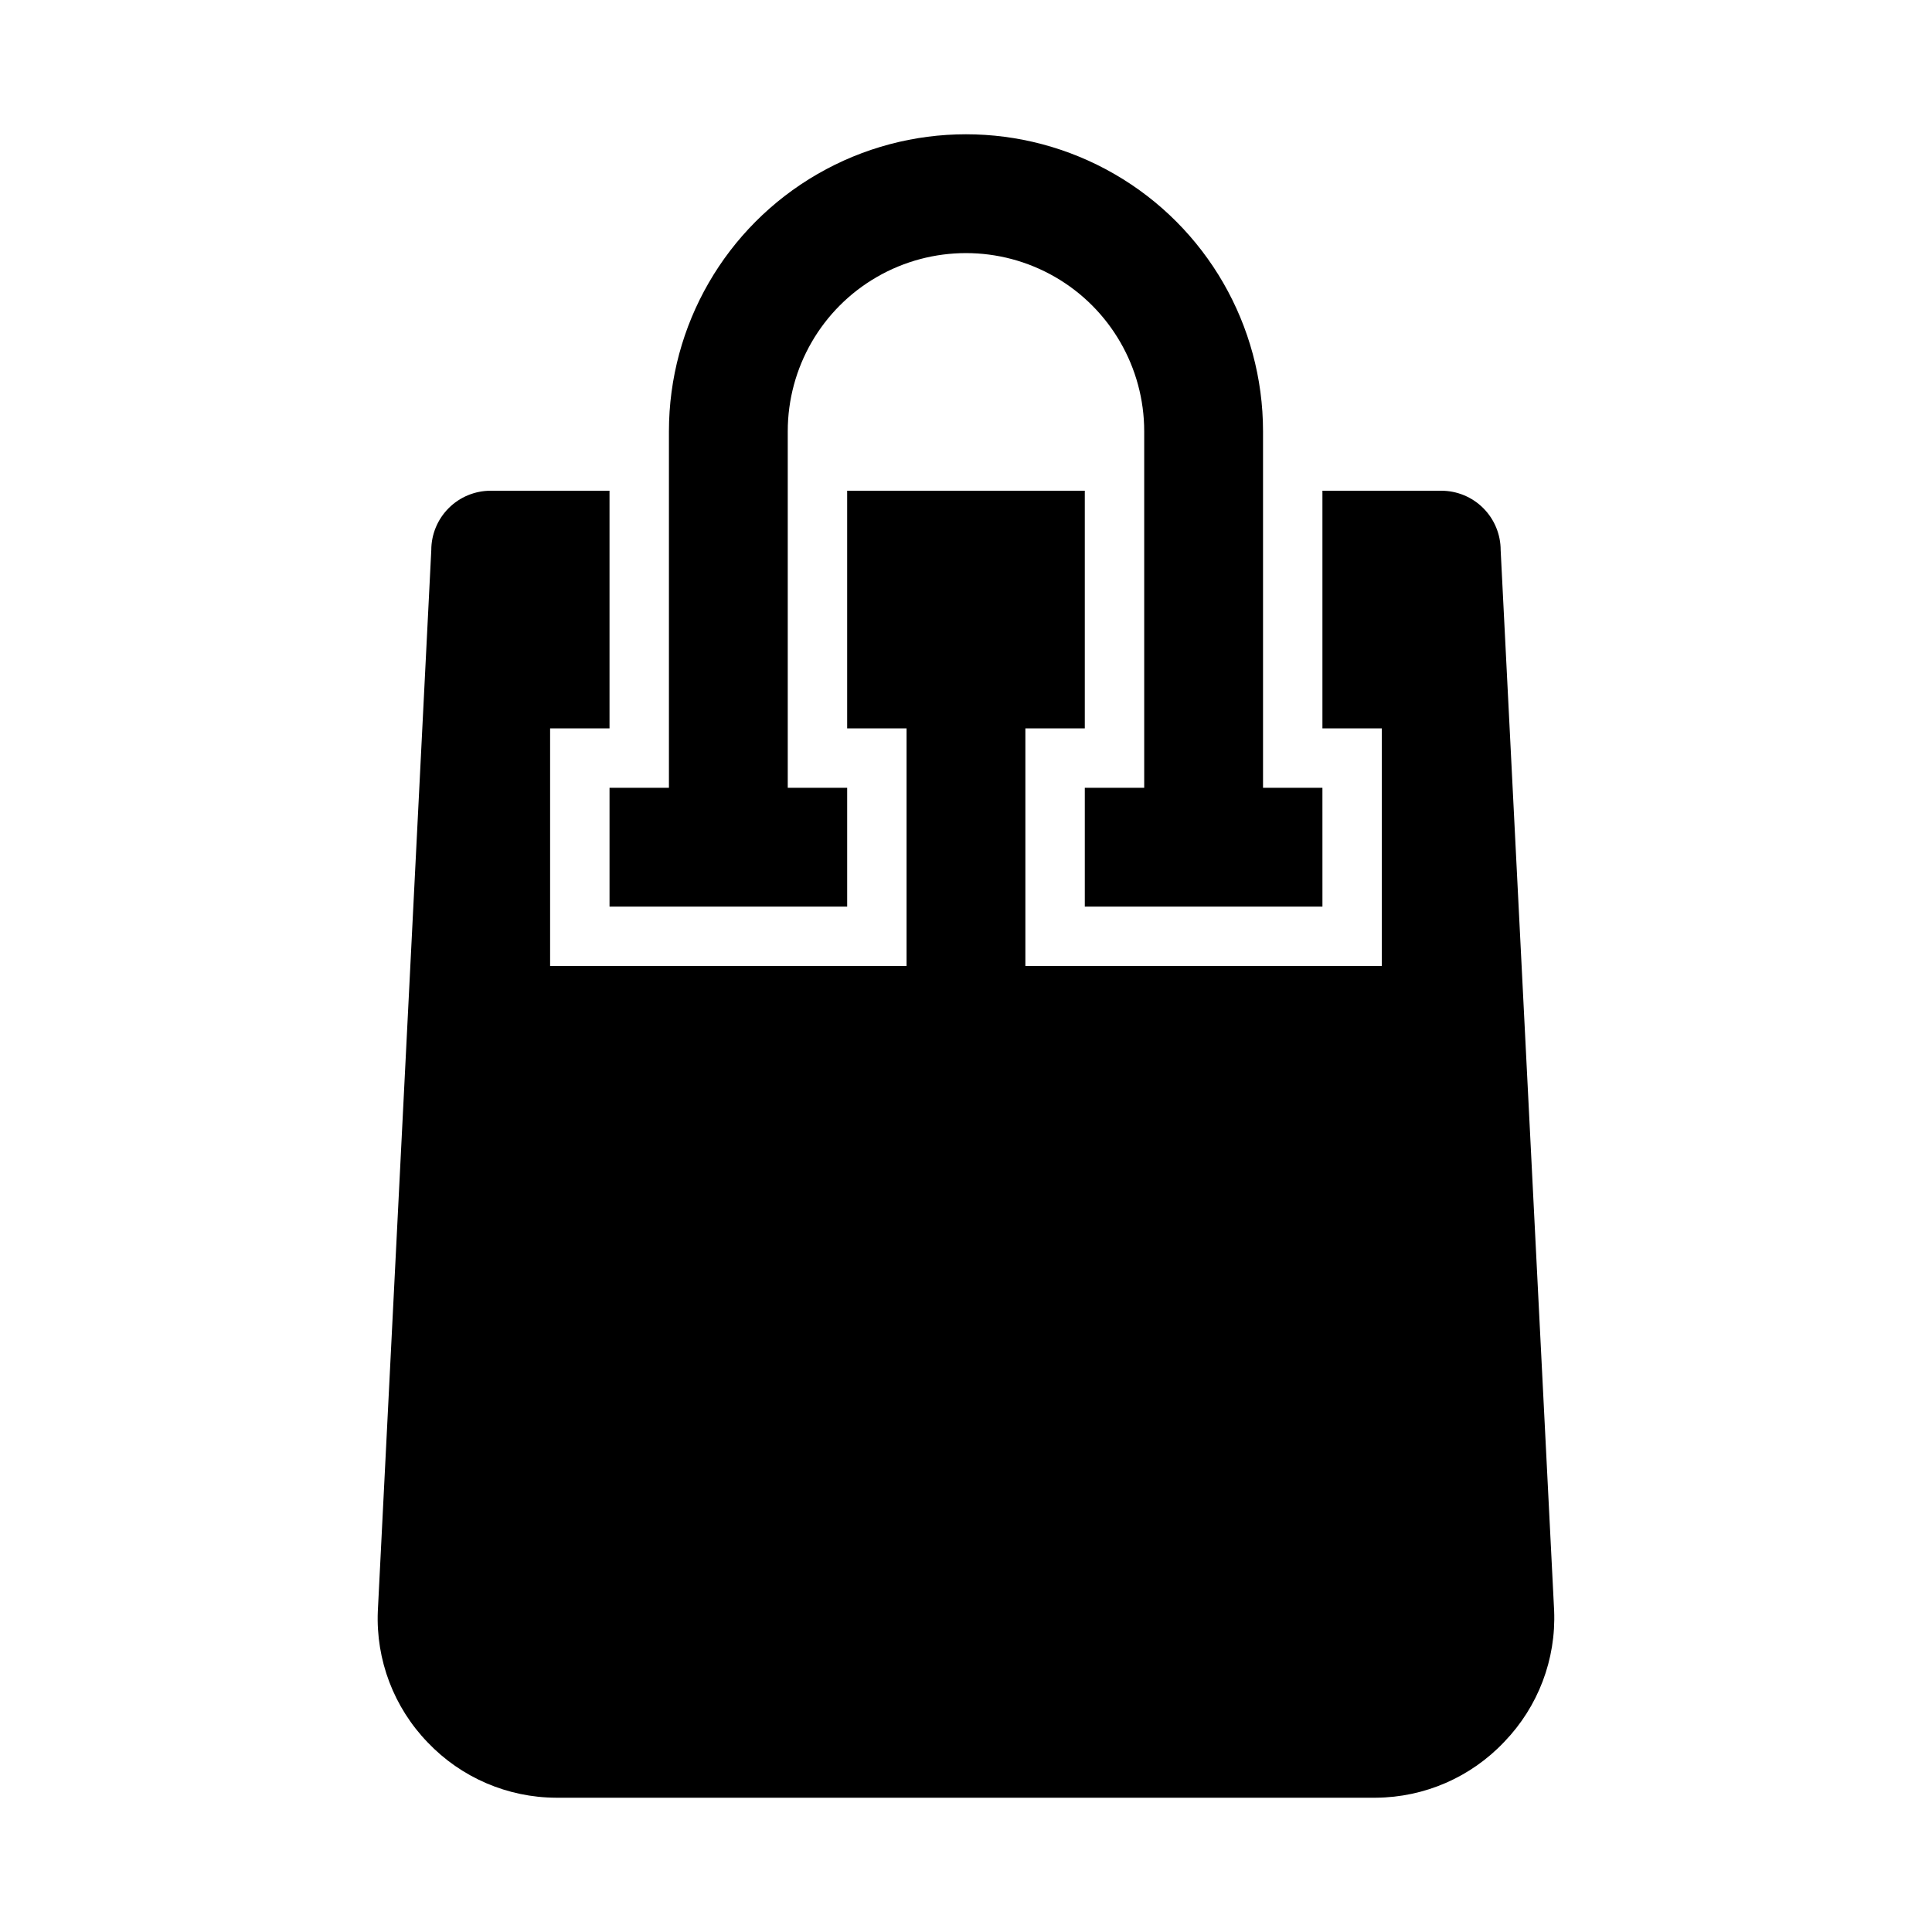 <?xml version="1.0" encoding="UTF-8"?>
<!-- Uploaded to: SVG Repo, www.svgrepo.com, Generator: SVG Repo Mixer Tools -->
<svg fill="#000000" width="800px" height="800px" version="1.1" viewBox="144 144 512 512" xmlns="http://www.w3.org/2000/svg">
 <path d="m555.86 570.82c0.543 12.922-4.238 25.496-13.223 34.797-8.844 9.363-21.129 14.707-34.008 14.797h-217.27c-12.855-0.047-25.137-5.336-34.004-14.641-8.988-9.301-13.766-21.875-13.227-34.793l14.168-281.19c0-4.176 1.66-8.18 4.613-11.133 2.953-2.953 6.957-4.609 11.133-4.609h31.488v62.977h-15.746v62.977h94.465v-62.977h-15.742v-62.977h62.977v62.977h-15.746v62.977h94.465v-62.977h-15.746v-62.977h31.488c4.176 0 8.184 1.656 11.133 4.609 2.953 2.953 4.613 6.957 4.613 11.133zm-77.145-218.05v-94.465c0-28.121-15.004-54.109-39.359-68.172s-54.363-14.062-78.723 0c-24.355 14.062-39.359 40.051-39.359 68.172v94.465h-15.742v31.488h62.977v-31.488h-15.746v-94.465c0-16.875 9.004-32.465 23.617-40.902 14.613-8.438 32.617-8.438 47.23 0s23.617 24.027 23.617 40.902v94.465h-15.742v31.488h62.977l-0.004-31.488z"/>
</svg>
